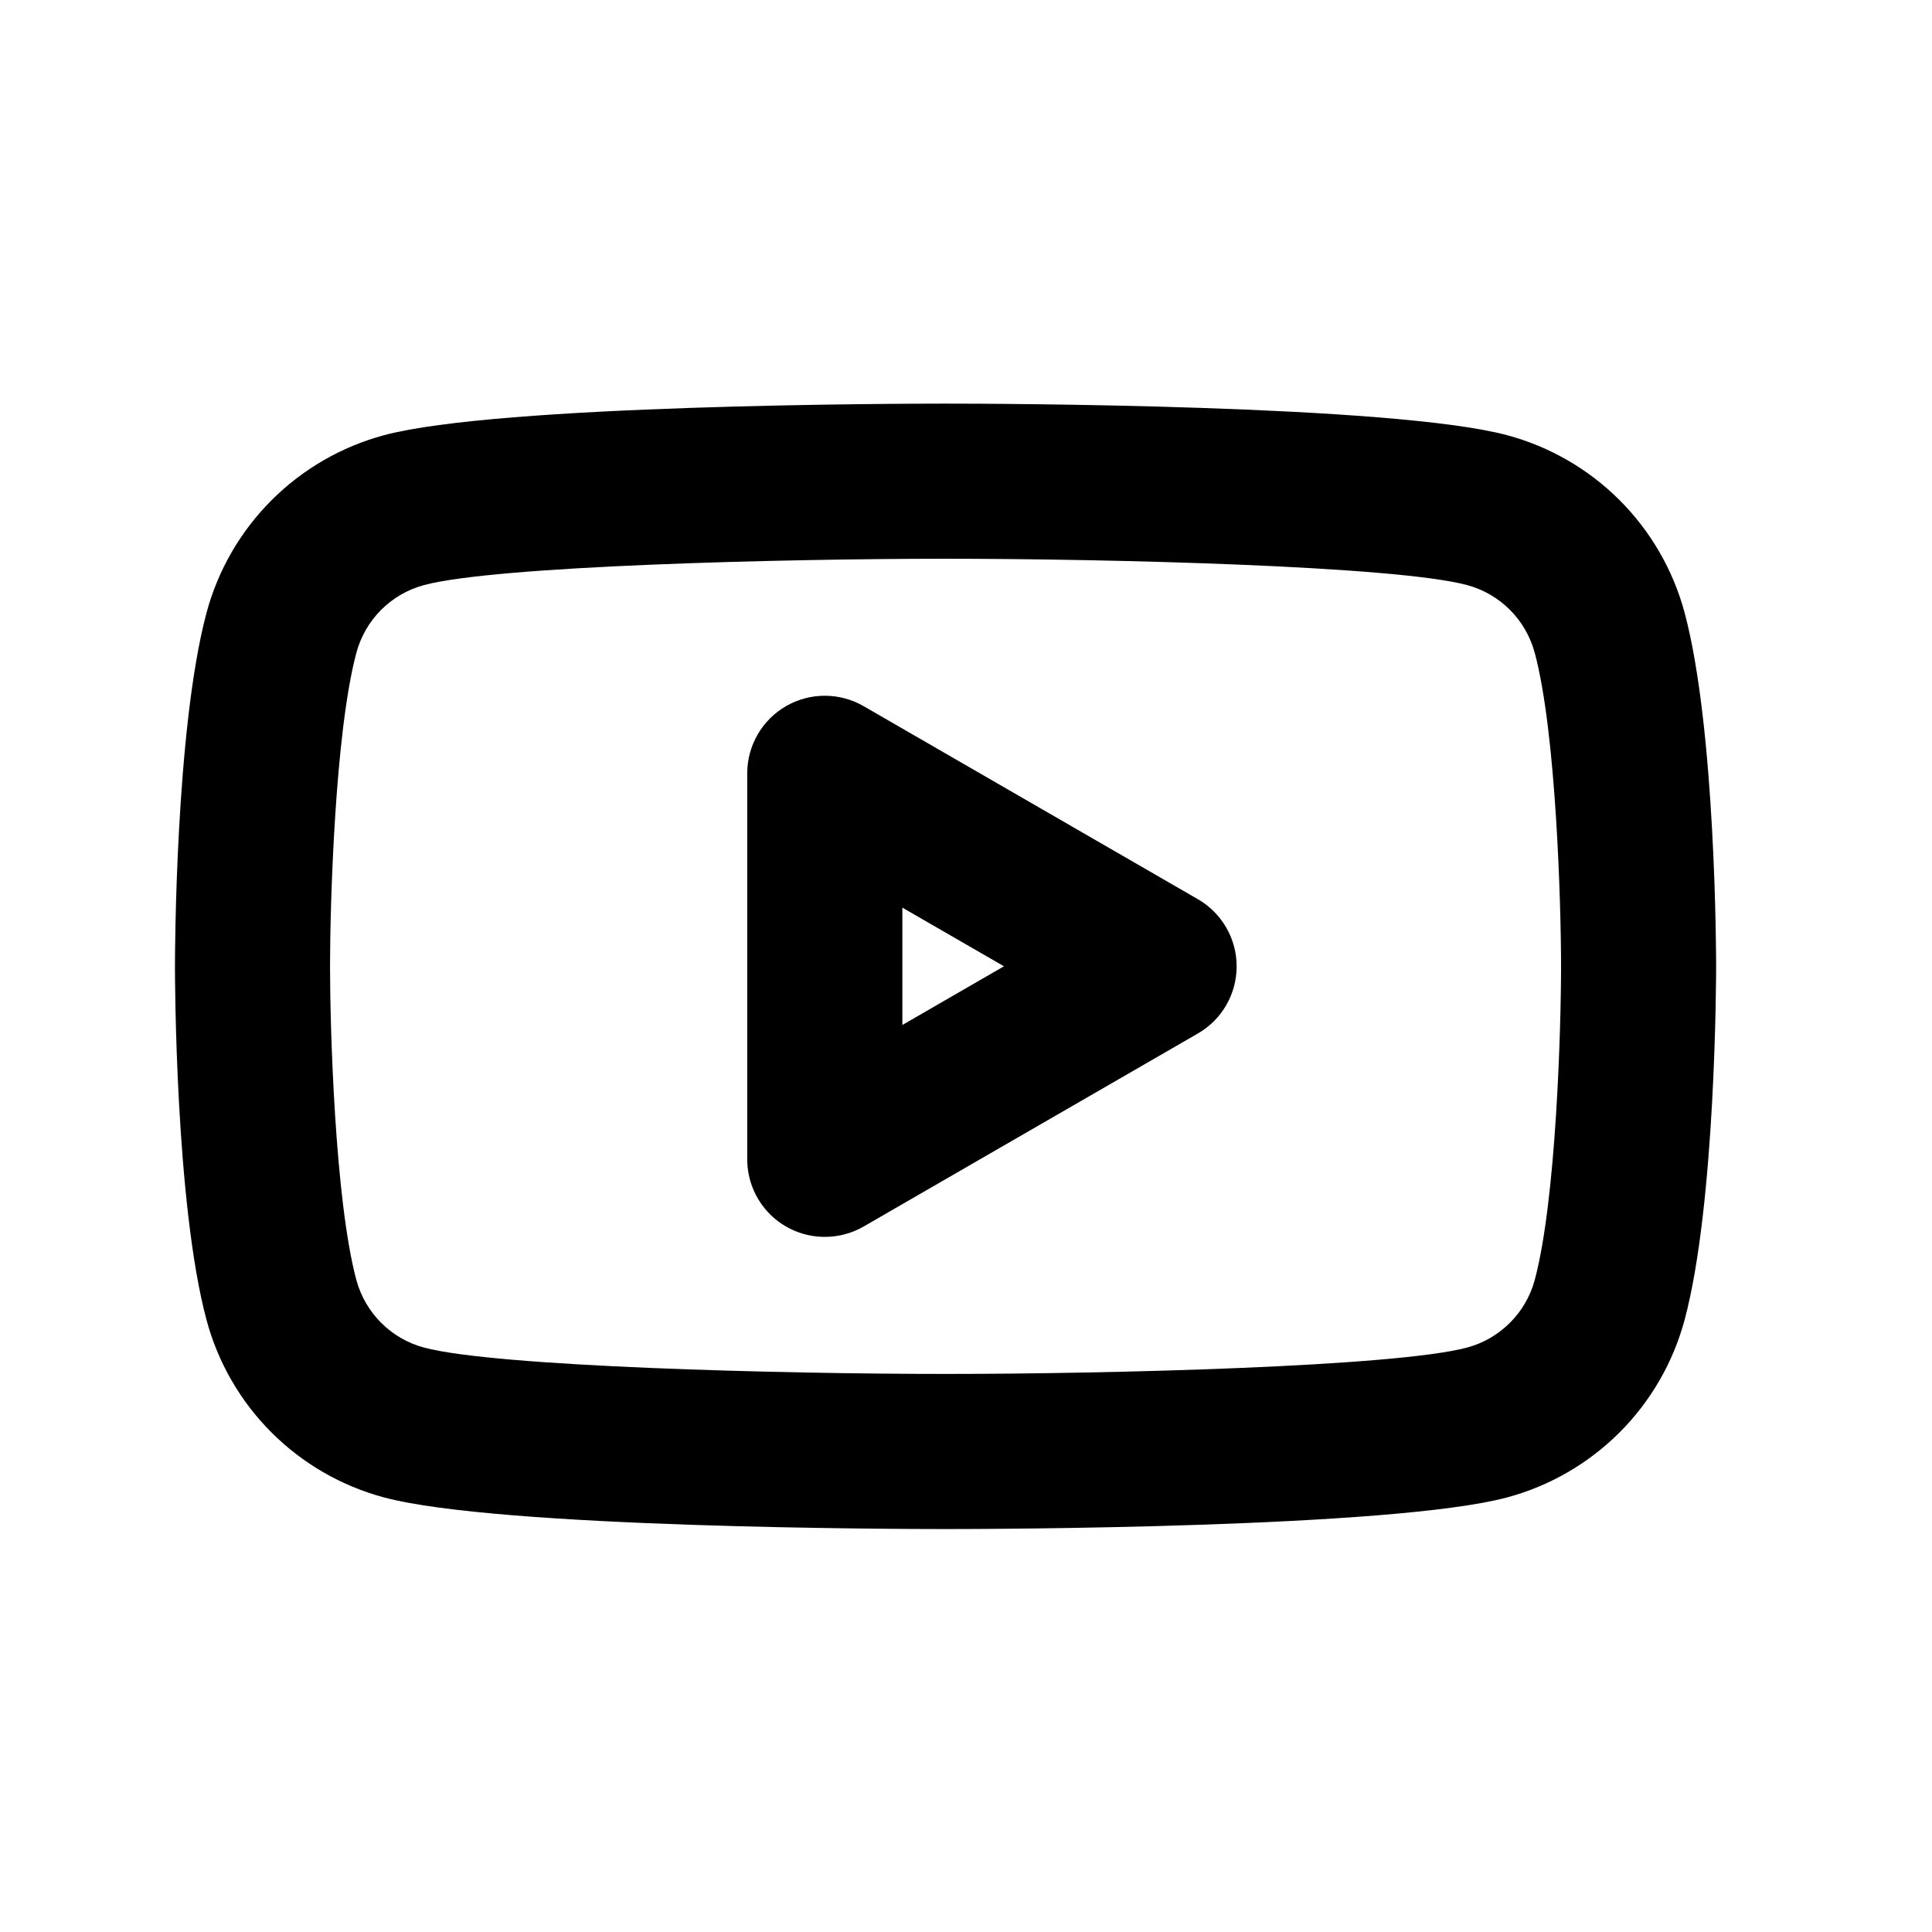 <svg width="34" height="34" viewBox="0 0 34 34" fill="none"
    xmlns="http://www.w3.org/2000/svg">
    <g clip-path="url(#clip0_630_1694)">
        <path d="M16.64 26.909C15.841 26.909 8.774 26.894 6.757 26.352C6.008 26.151 5.326 25.757 4.778 25.209C4.23 24.662 3.836 23.979 3.635 23.231C3.084 21.178 3.079 17.176 3.079 17.006C3.079 16.837 3.085 12.834 3.635 10.782C3.836 10.034 4.231 9.351 4.779 8.803C5.327 8.255 6.009 7.861 6.757 7.659C8.774 7.118 15.841 7.103 16.64 7.103C17.439 7.103 24.506 7.118 26.524 7.659C27.272 7.86 27.954 8.254 28.502 8.802C29.05 9.35 29.444 10.032 29.646 10.78V10.781H29.646C30.196 12.834 30.201 16.836 30.201 17.005C30.201 17.174 30.195 21.177 29.646 23.229C29.444 23.978 29.05 24.66 28.502 25.208C27.954 25.756 27.271 26.151 26.523 26.352C24.506 26.893 17.439 26.909 16.64 26.909ZM16.64 9.833C13.76 9.833 8.722 9.959 7.463 10.296C7.177 10.373 6.917 10.523 6.708 10.732C6.499 10.941 6.349 11.201 6.272 11.487C5.892 12.903 5.808 15.95 5.808 17.006C5.808 18.061 5.892 21.109 6.271 22.524C6.427 23.104 6.883 23.561 7.462 23.715C8.723 24.052 13.76 24.179 16.64 24.179C19.519 24.179 24.559 24.052 25.817 23.715C26.103 23.639 26.363 23.488 26.572 23.279C26.782 23.07 26.932 22.81 27.009 22.525C27.388 21.109 27.472 18.061 27.472 17.006C27.472 15.95 27.388 12.902 27.009 11.488L27.008 11.487C26.932 11.202 26.781 10.941 26.572 10.732C26.363 10.523 26.103 10.373 25.818 10.296C24.559 9.959 19.52 9.833 16.64 9.833Z" fill="black"/>
        <path d="M14.515 21.767C14.153 21.767 13.806 21.624 13.55 21.368C13.294 21.112 13.15 20.764 13.15 20.402V13.61C13.15 13.37 13.213 13.134 13.333 12.927C13.452 12.719 13.625 12.547 13.832 12.427C14.04 12.307 14.275 12.244 14.515 12.244C14.755 12.244 14.99 12.307 15.198 12.427L21.08 15.824C21.288 15.944 21.46 16.116 21.58 16.324C21.7 16.531 21.763 16.767 21.763 17.006C21.763 17.246 21.7 17.481 21.58 17.689C21.46 17.896 21.288 18.069 21.08 18.188L15.198 21.585C14.986 21.707 14.751 21.767 14.515 21.767ZM15.88 15.973V18.038L17.668 17.005L15.88 15.973Z" fill="black"/>
    </g>
    <defs>
        <clipPath id="clip0_630_1694">
            <rect width="32.76" height="32.76" fill="white" transform="translate(0.26 0.62)"/>
        </clipPath>
    </defs>
</svg>
